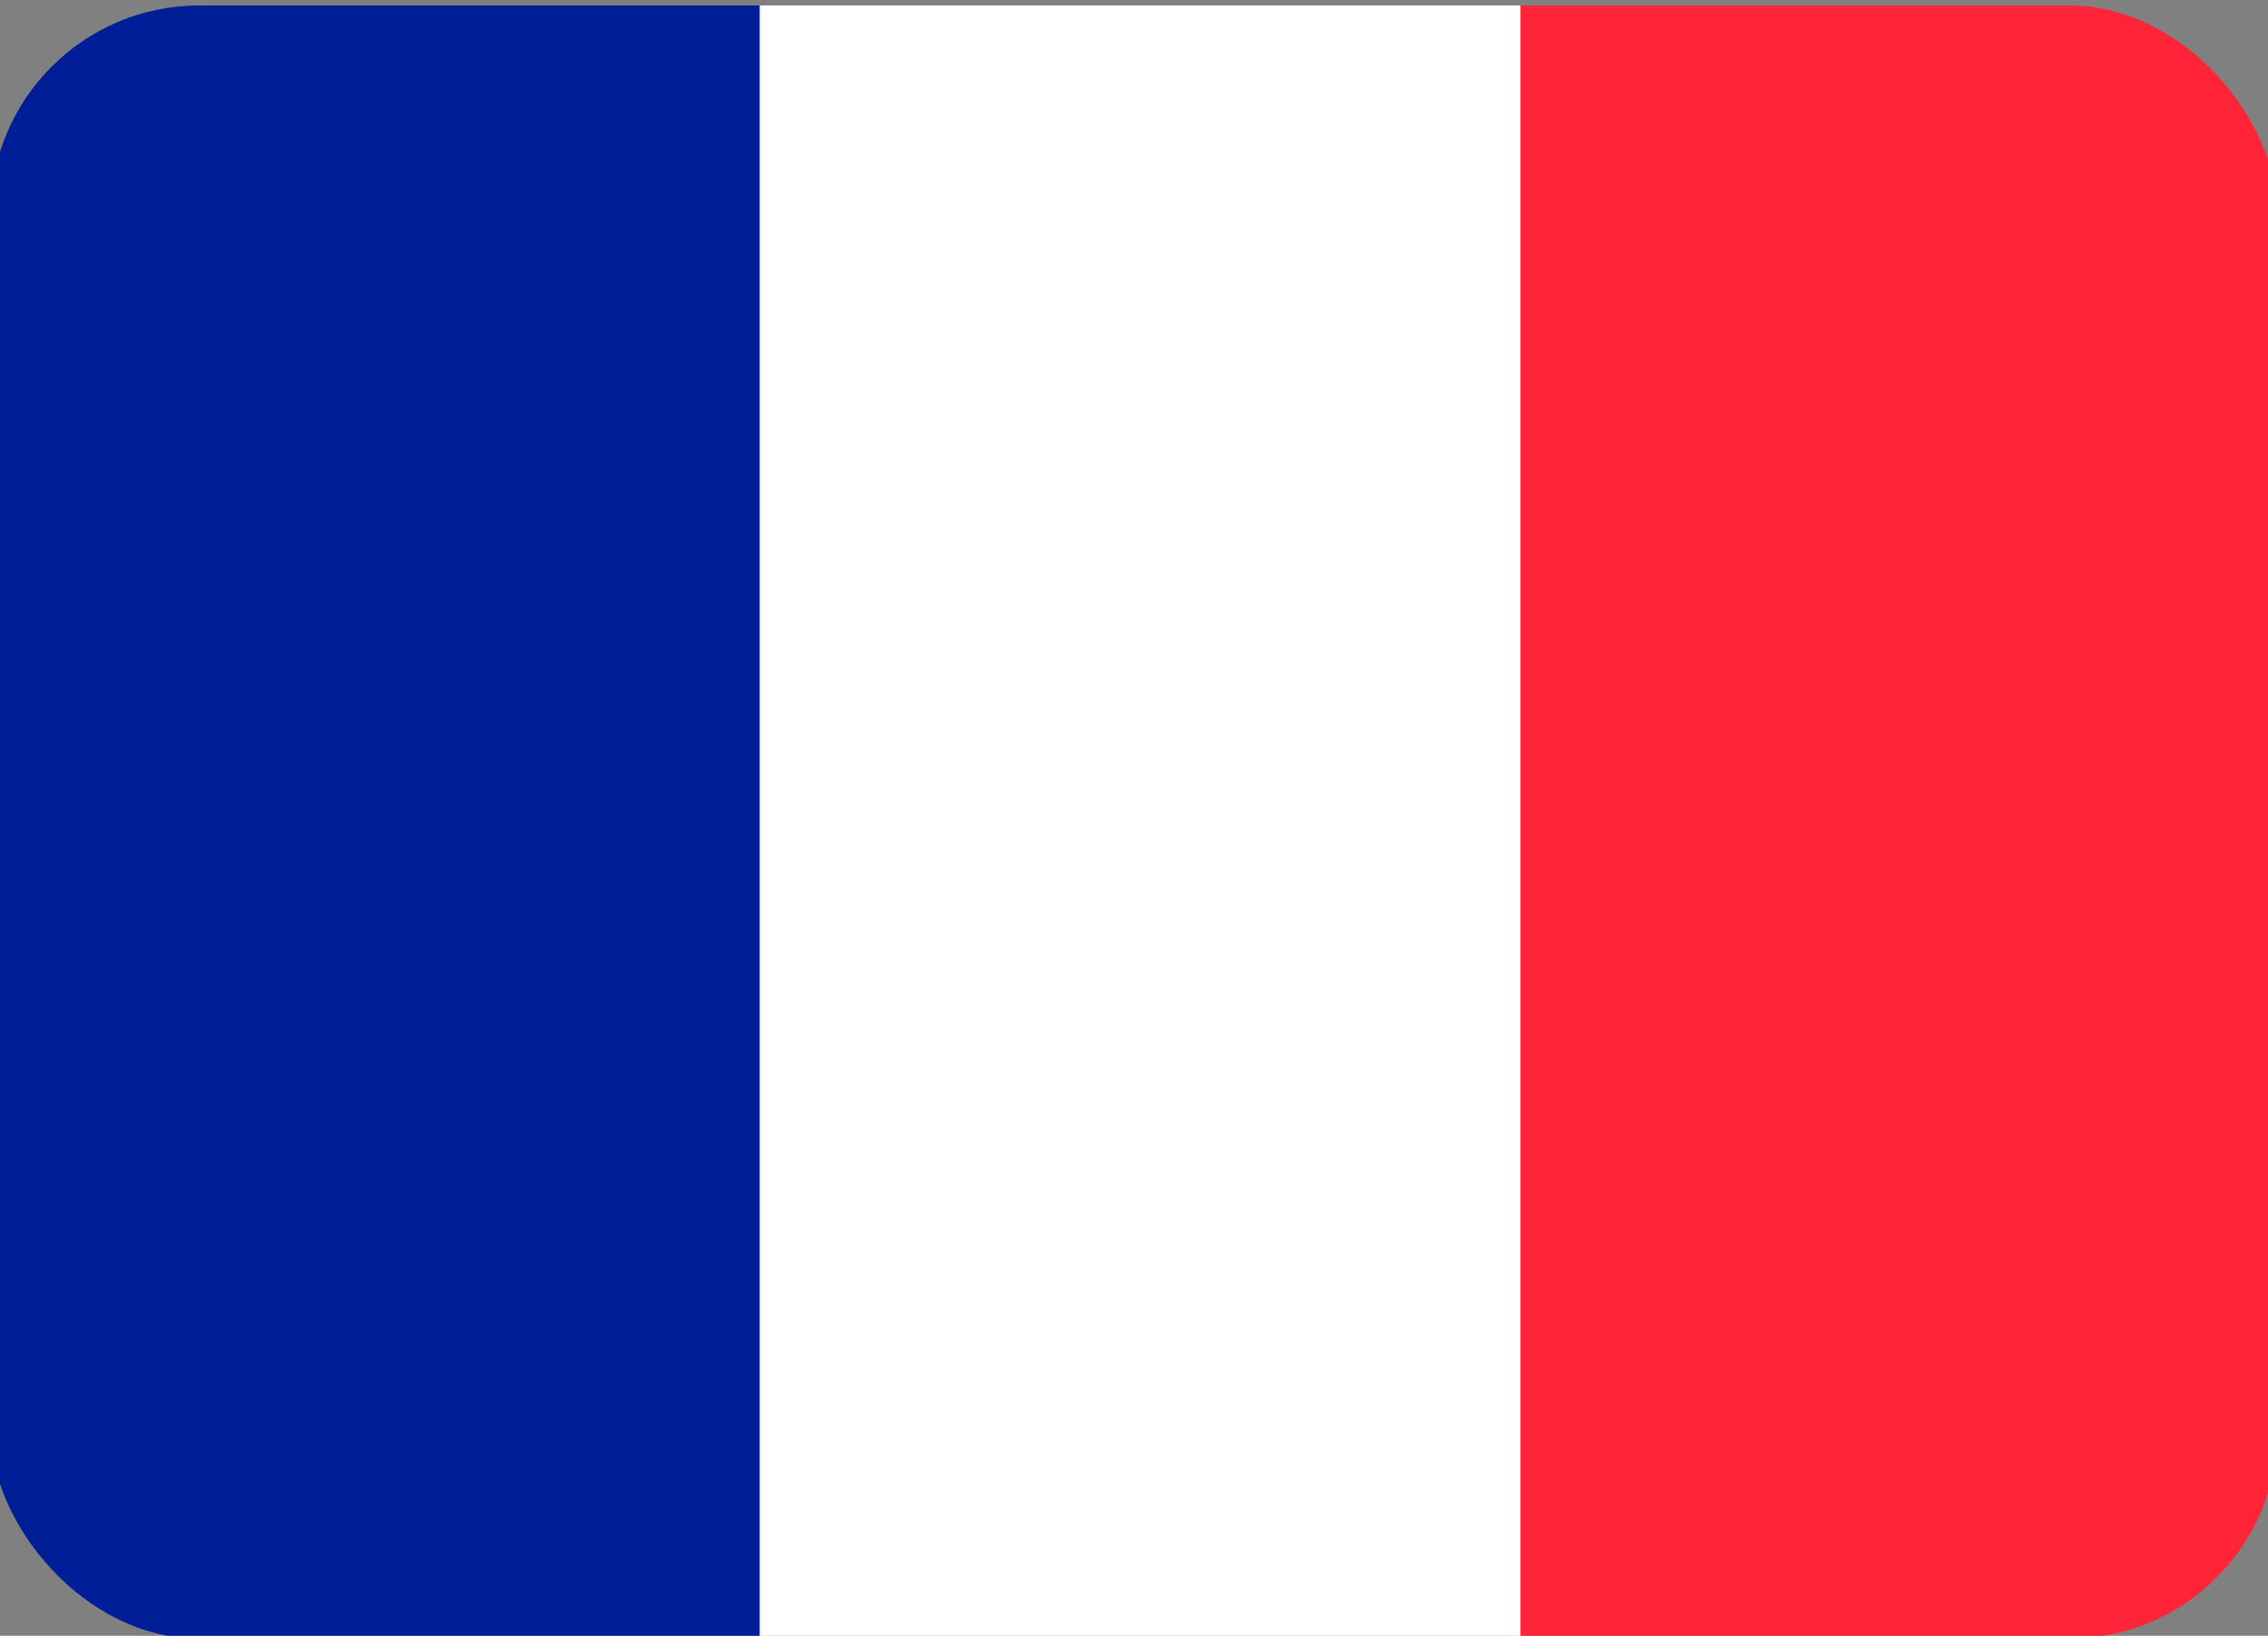 <?xml version="1.0" encoding="UTF-8"?>
<svg id="Calque_1" data-name="Calque 1" xmlns="http://www.w3.org/2000/svg" xmlns:xlink="http://www.w3.org/1999/xlink" viewBox="0 0 100 72.11">
  <rect x="0" y="0" width="100" height="72.11" fill="#808080" stroke="none"/>
  <defs>
    <style>
      .cls-1 {
        fill: none;
      }

      .cls-1, .cls-2, .cls-3, .cls-4 {
        stroke-width: 0px;
      }

      .cls-2 {
        fill: #ff2437;
      }

      .cls-5 {
        clip-path: url(#clippath);
      }

      .cls-3 {
        fill: #fff;
      }

      .cls-4 {
        fill: #001e98;
      }
    </style>
    <clipPath id="clippath">
      <rect class="cls-1" x="-.42" y=".24" width="100.85" height="72" rx="9.21" ry="9.21"/>
    </clipPath>
  </defs>
  <g class="cls-5">
    <g>
      <rect class="cls-4" y=".18" width="33.5" height="72.11"/>
      <rect class="cls-3" x="33.5" y=".18" width="33.54" height="72.11"/>
      <rect class="cls-2" x="67.04" y=".18" width="32.96" height="72.11"/>
    </g>
  </g>
</svg>